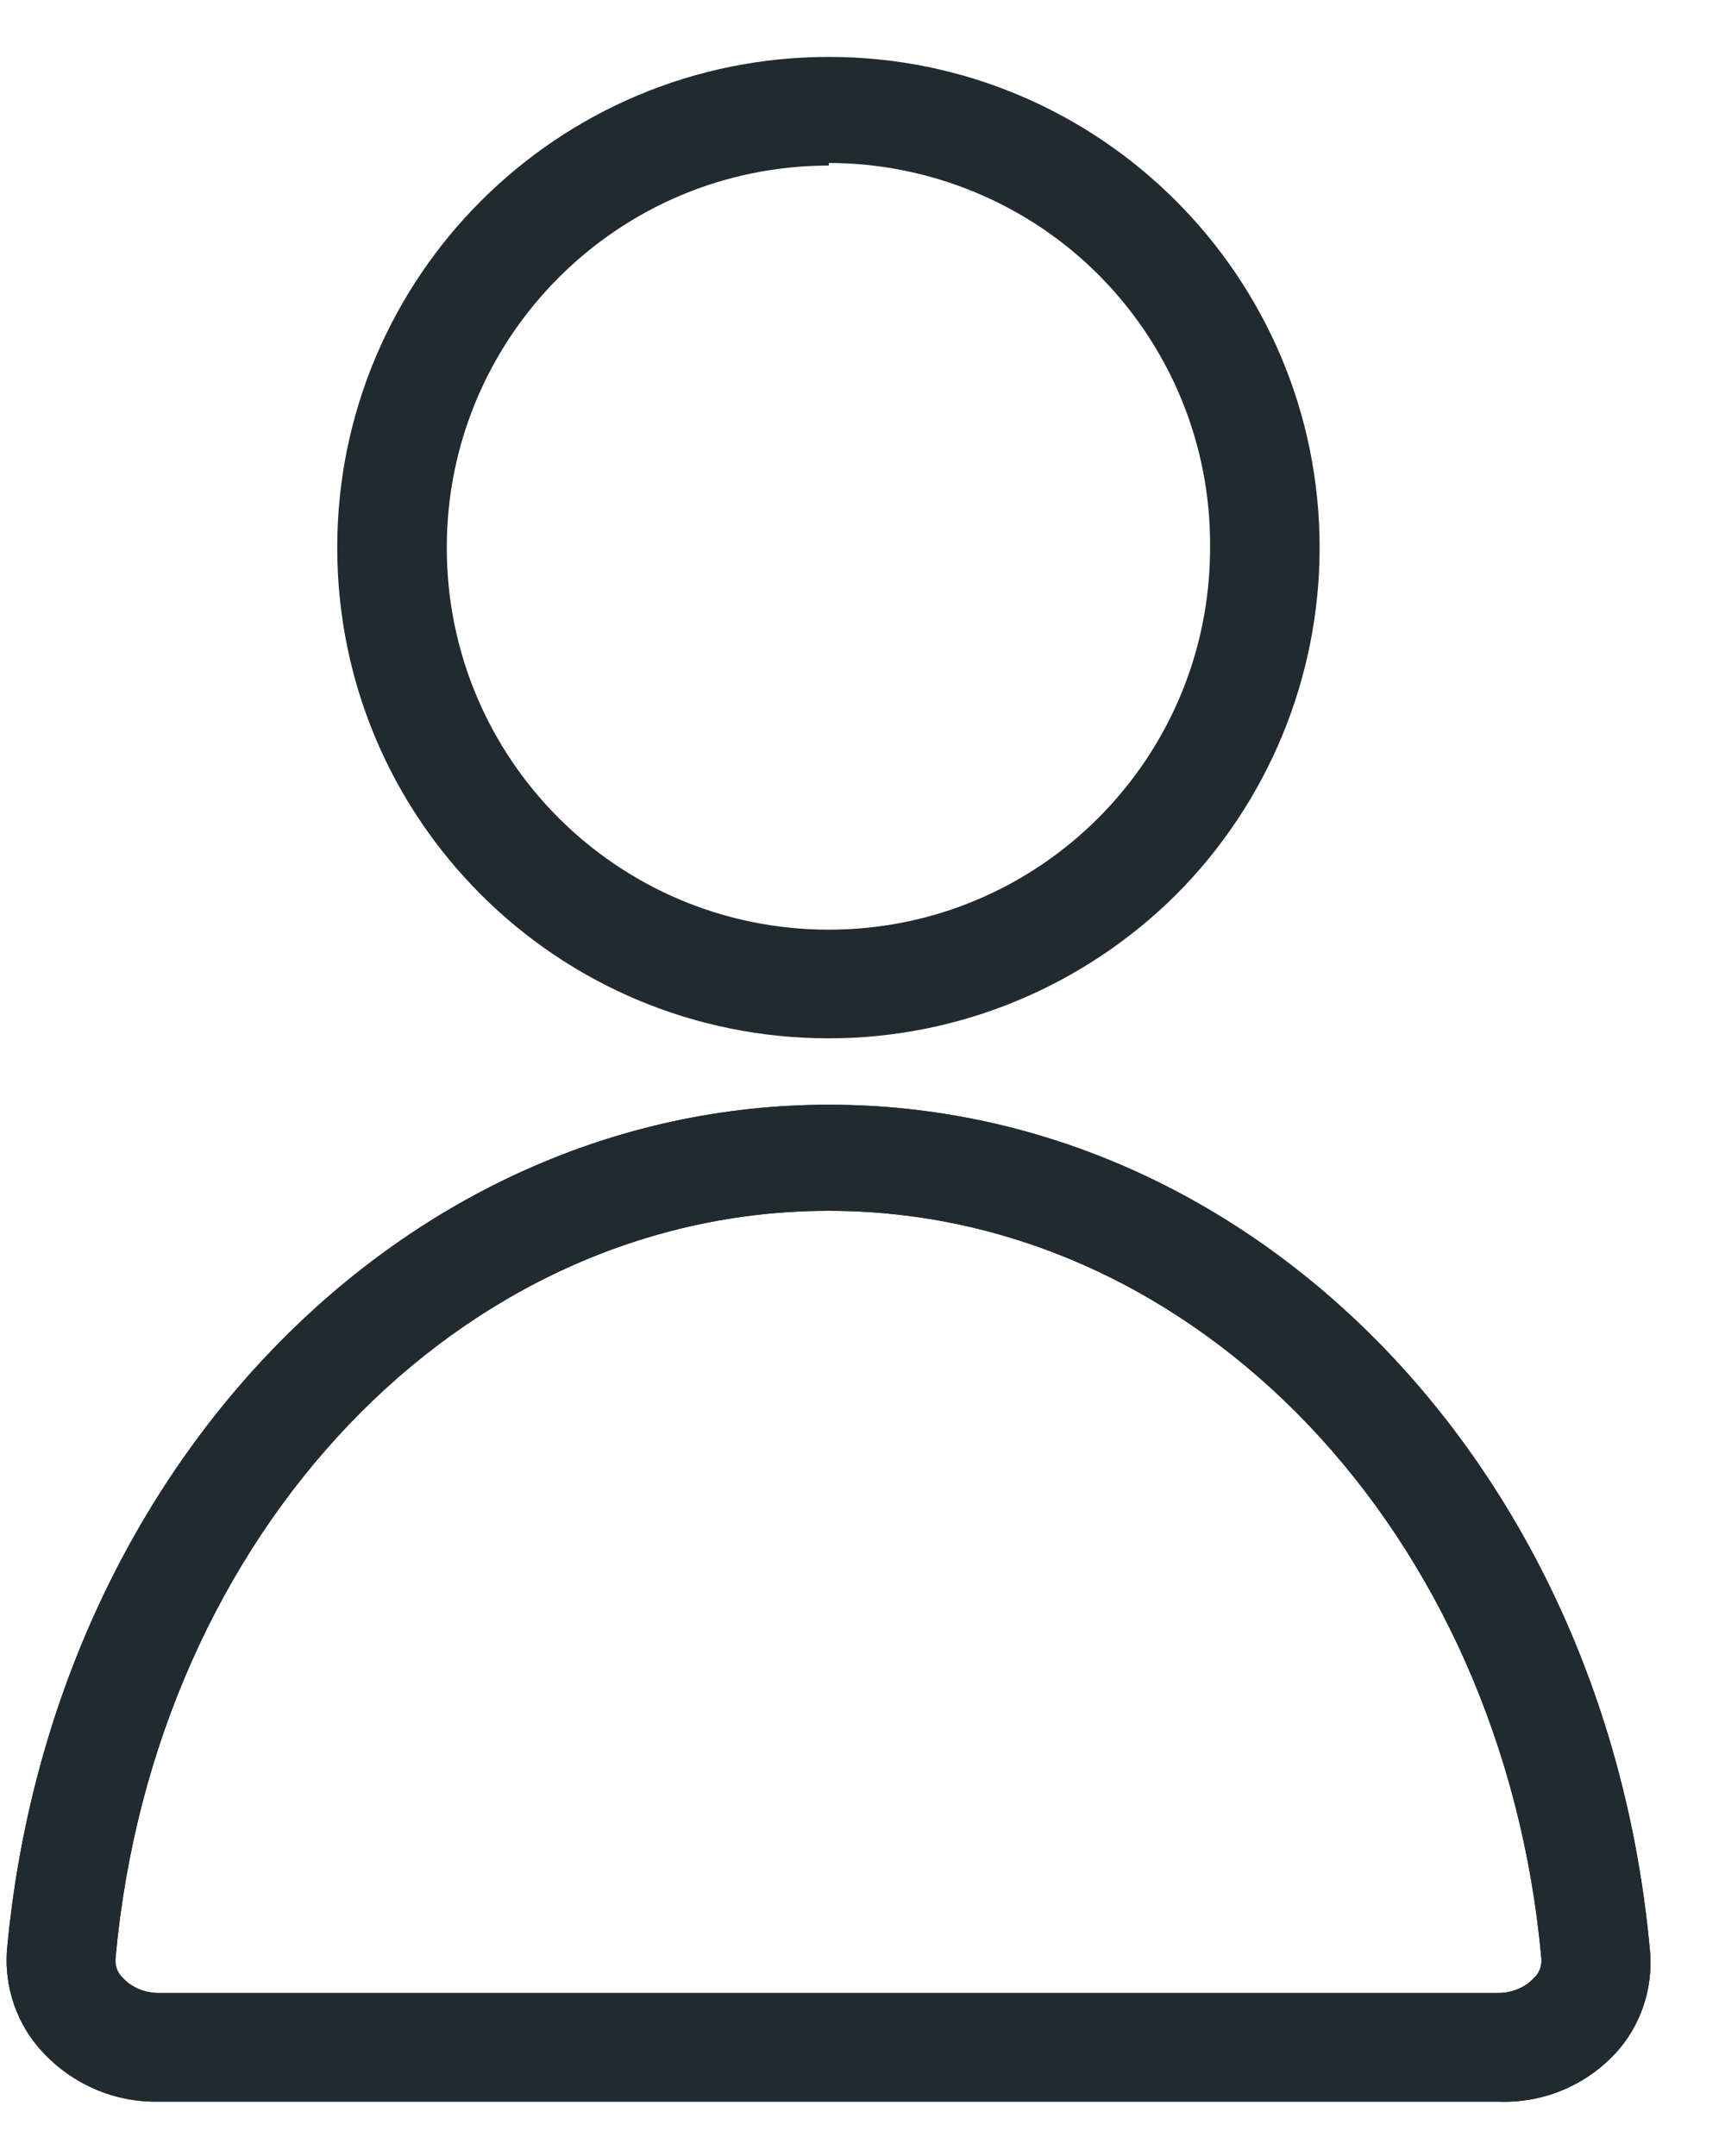 <svg xmlns="http://www.w3.org/2000/svg" viewBox="0 0 20 25" width="20" height="25">
	<style>
		tspan { white-space:pre }
		.shp0 { fill: #212a2f } 
	</style>
	<g id="Desktop">
		<g id="Frame">
			<g id="Frame">
				<g id="Frame">
					<g id="↳ 閭 navigation">
						<g id="Mobile Nav 3">
							<g id="Group 5 Copy">
								<g id="Group 4">
									<g id="Group 3">
										<g id="icon/36/profile 2">
											<g id="icon/36/profile">
												<g id="china profile">
													<path id="Shape" fill-rule="evenodd" class="shp0" d="M9.61 12.04C6.46 12.04 3.91 9.5 3.91 6.35C3.91 3.21 6.46 0.66 9.61 0.66C12.75 0.66 15.3 3.21 15.3 6.35C15.3 7.86 14.7 9.31 13.63 10.38C12.56 11.44 11.12 12.04 9.61 12.04ZM9.61 1.92C7.16 1.92 5.18 3.91 5.18 6.35C5.18 8.8 7.16 10.78 9.61 10.78C12.05 10.78 14.03 8.8 14.03 6.35C14.04 5.17 13.58 4.04 12.75 3.2C11.92 2.36 10.78 1.89 9.61 1.89L9.61 1.92Z" />
													<path id="Shape" fill-rule="evenodd" class="shp0" d="M17.37 24.37L1.84 24.37C1.33 24.38 0.84 24.17 0.49 23.79C0.2 23.48 0.05 23.05 0.08 22.62C0.59 17.03 4.68 12.81 9.61 12.81C14.53 12.81 18.62 17 19.13 22.62C19.17 23.06 19.02 23.5 18.72 23.82C18.37 24.19 17.88 24.39 17.37 24.37ZM9.61 14.04C5.34 14.04 1.79 17.77 1.34 22.7C1.33 22.79 1.36 22.88 1.43 22.94C1.53 23.05 1.69 23.11 1.84 23.11L17.37 23.11C17.52 23.11 17.68 23.05 17.78 22.94C17.85 22.88 17.88 22.79 17.87 22.7C17.42 17.77 13.87 14.04 9.61 14.04Z" />
													<path id="Shape" fill-rule="evenodd" class="shp0" d="M17.37 24.37L1.84 24.37C1.33 24.38 0.84 24.17 0.49 23.79C0.2 23.48 0.05 23.05 0.08 22.62C0.59 17.03 4.68 12.81 9.61 12.81C14.53 12.81 18.62 17 19.13 22.62C19.17 23.06 19.02 23.5 18.72 23.82C18.37 24.19 17.88 24.39 17.37 24.37ZM9.61 14.04C5.34 14.04 1.79 17.77 1.34 22.7C1.33 22.79 1.36 22.88 1.43 22.94C1.53 23.05 1.69 23.11 1.84 23.11L17.37 23.11C17.52 23.11 17.68 23.05 17.78 22.94C17.85 22.88 17.88 22.79 17.87 22.7C17.42 17.77 13.87 14.04 9.61 14.04Z" />
												</g>
											</g>
										</g>
									</g>
								</g>
							</g>
						</g>
					</g>
				</g>
			</g>
		</g>
	</g>
</svg>